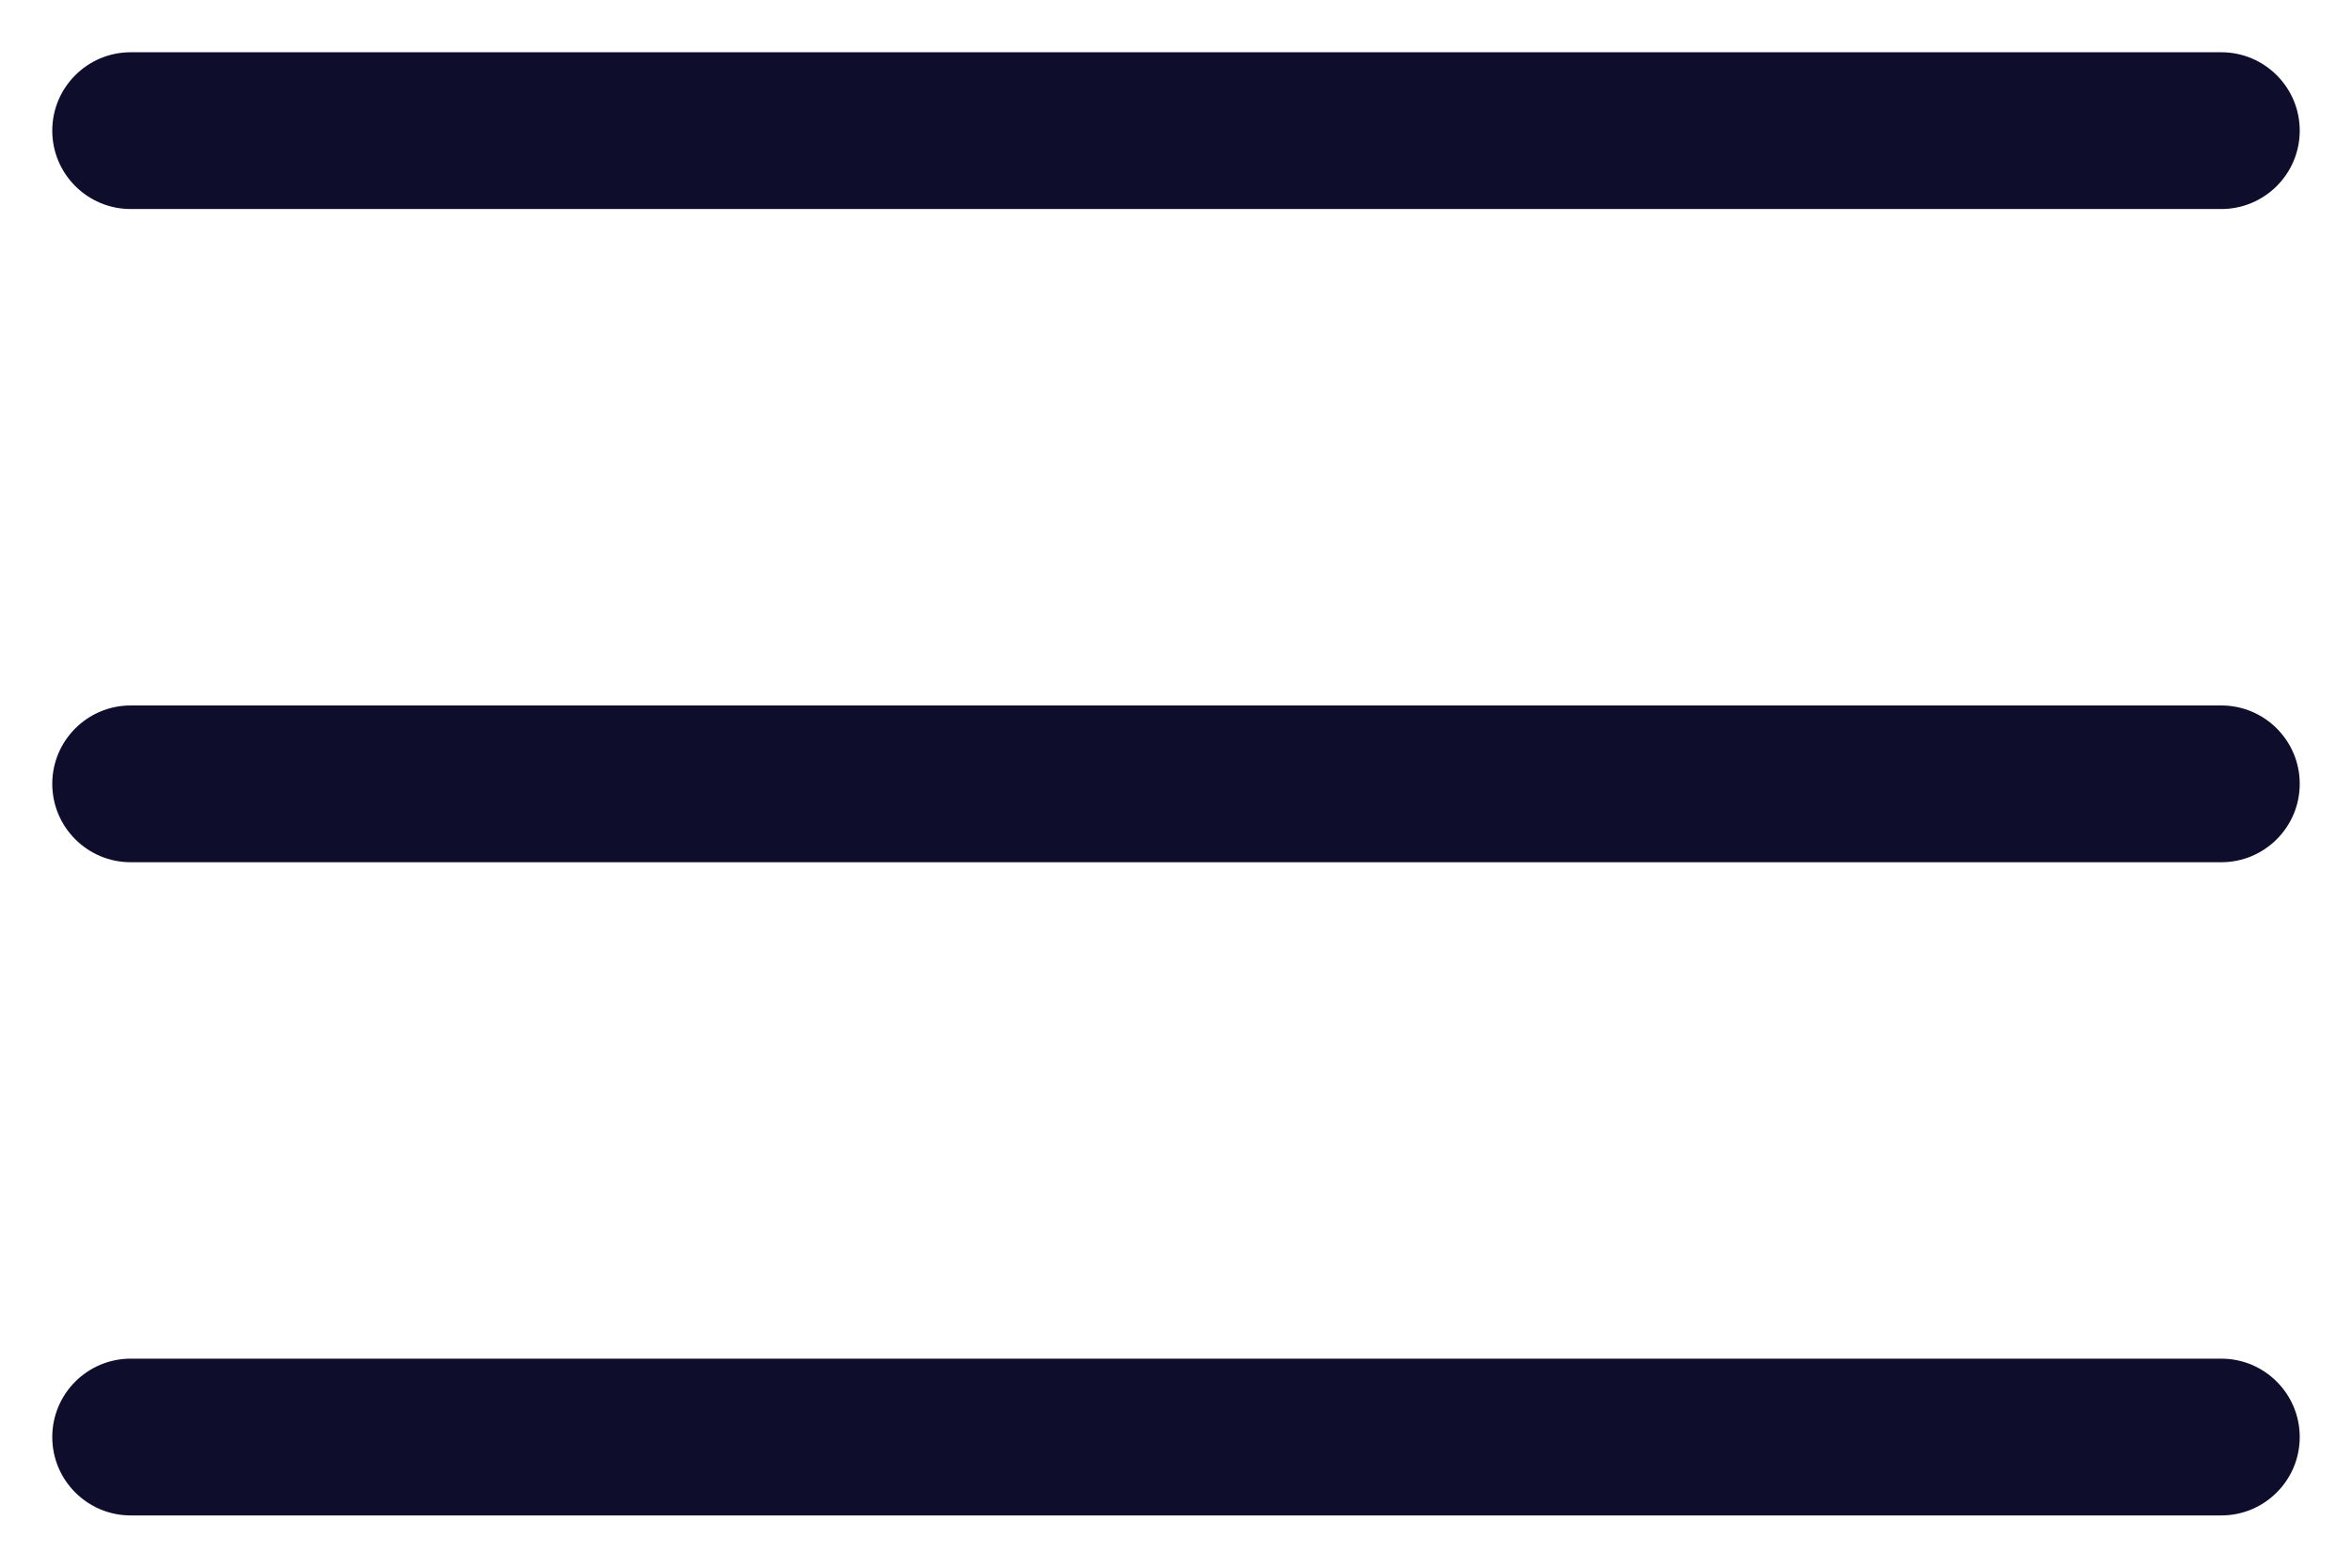<svg width="18" height="12" viewBox="0 0 18 12" fill="none" xmlns="http://www.w3.org/2000/svg">
<path fill-rule="evenodd" clip-rule="evenodd" d="M17 1.6C17.331 1.6 17.6 1.331 17.6 1C17.6 0.669 17.331 0.4 17 0.4L1 0.4C0.669 0.4 0.4 0.669 0.4 1C0.4 1.331 0.669 1.6 1 1.6L17 1.6ZM17.6 6C17.6 6.331 17.331 6.6 17 6.6L1 6.6C0.669 6.6 0.4 6.331 0.4 6C0.4 5.669 0.669 5.4 1 5.4L17 5.4C17.331 5.4 17.6 5.669 17.6 6ZM17.6 11C17.6 11.331 17.331 11.6 17 11.6H1C0.669 11.6 0.4 11.331 0.4 11C0.4 10.669 0.669 10.4 1 10.4H17C17.331 10.4 17.6 10.669 17.6 11Z" fill="#0E0E2C"/>
</svg>
